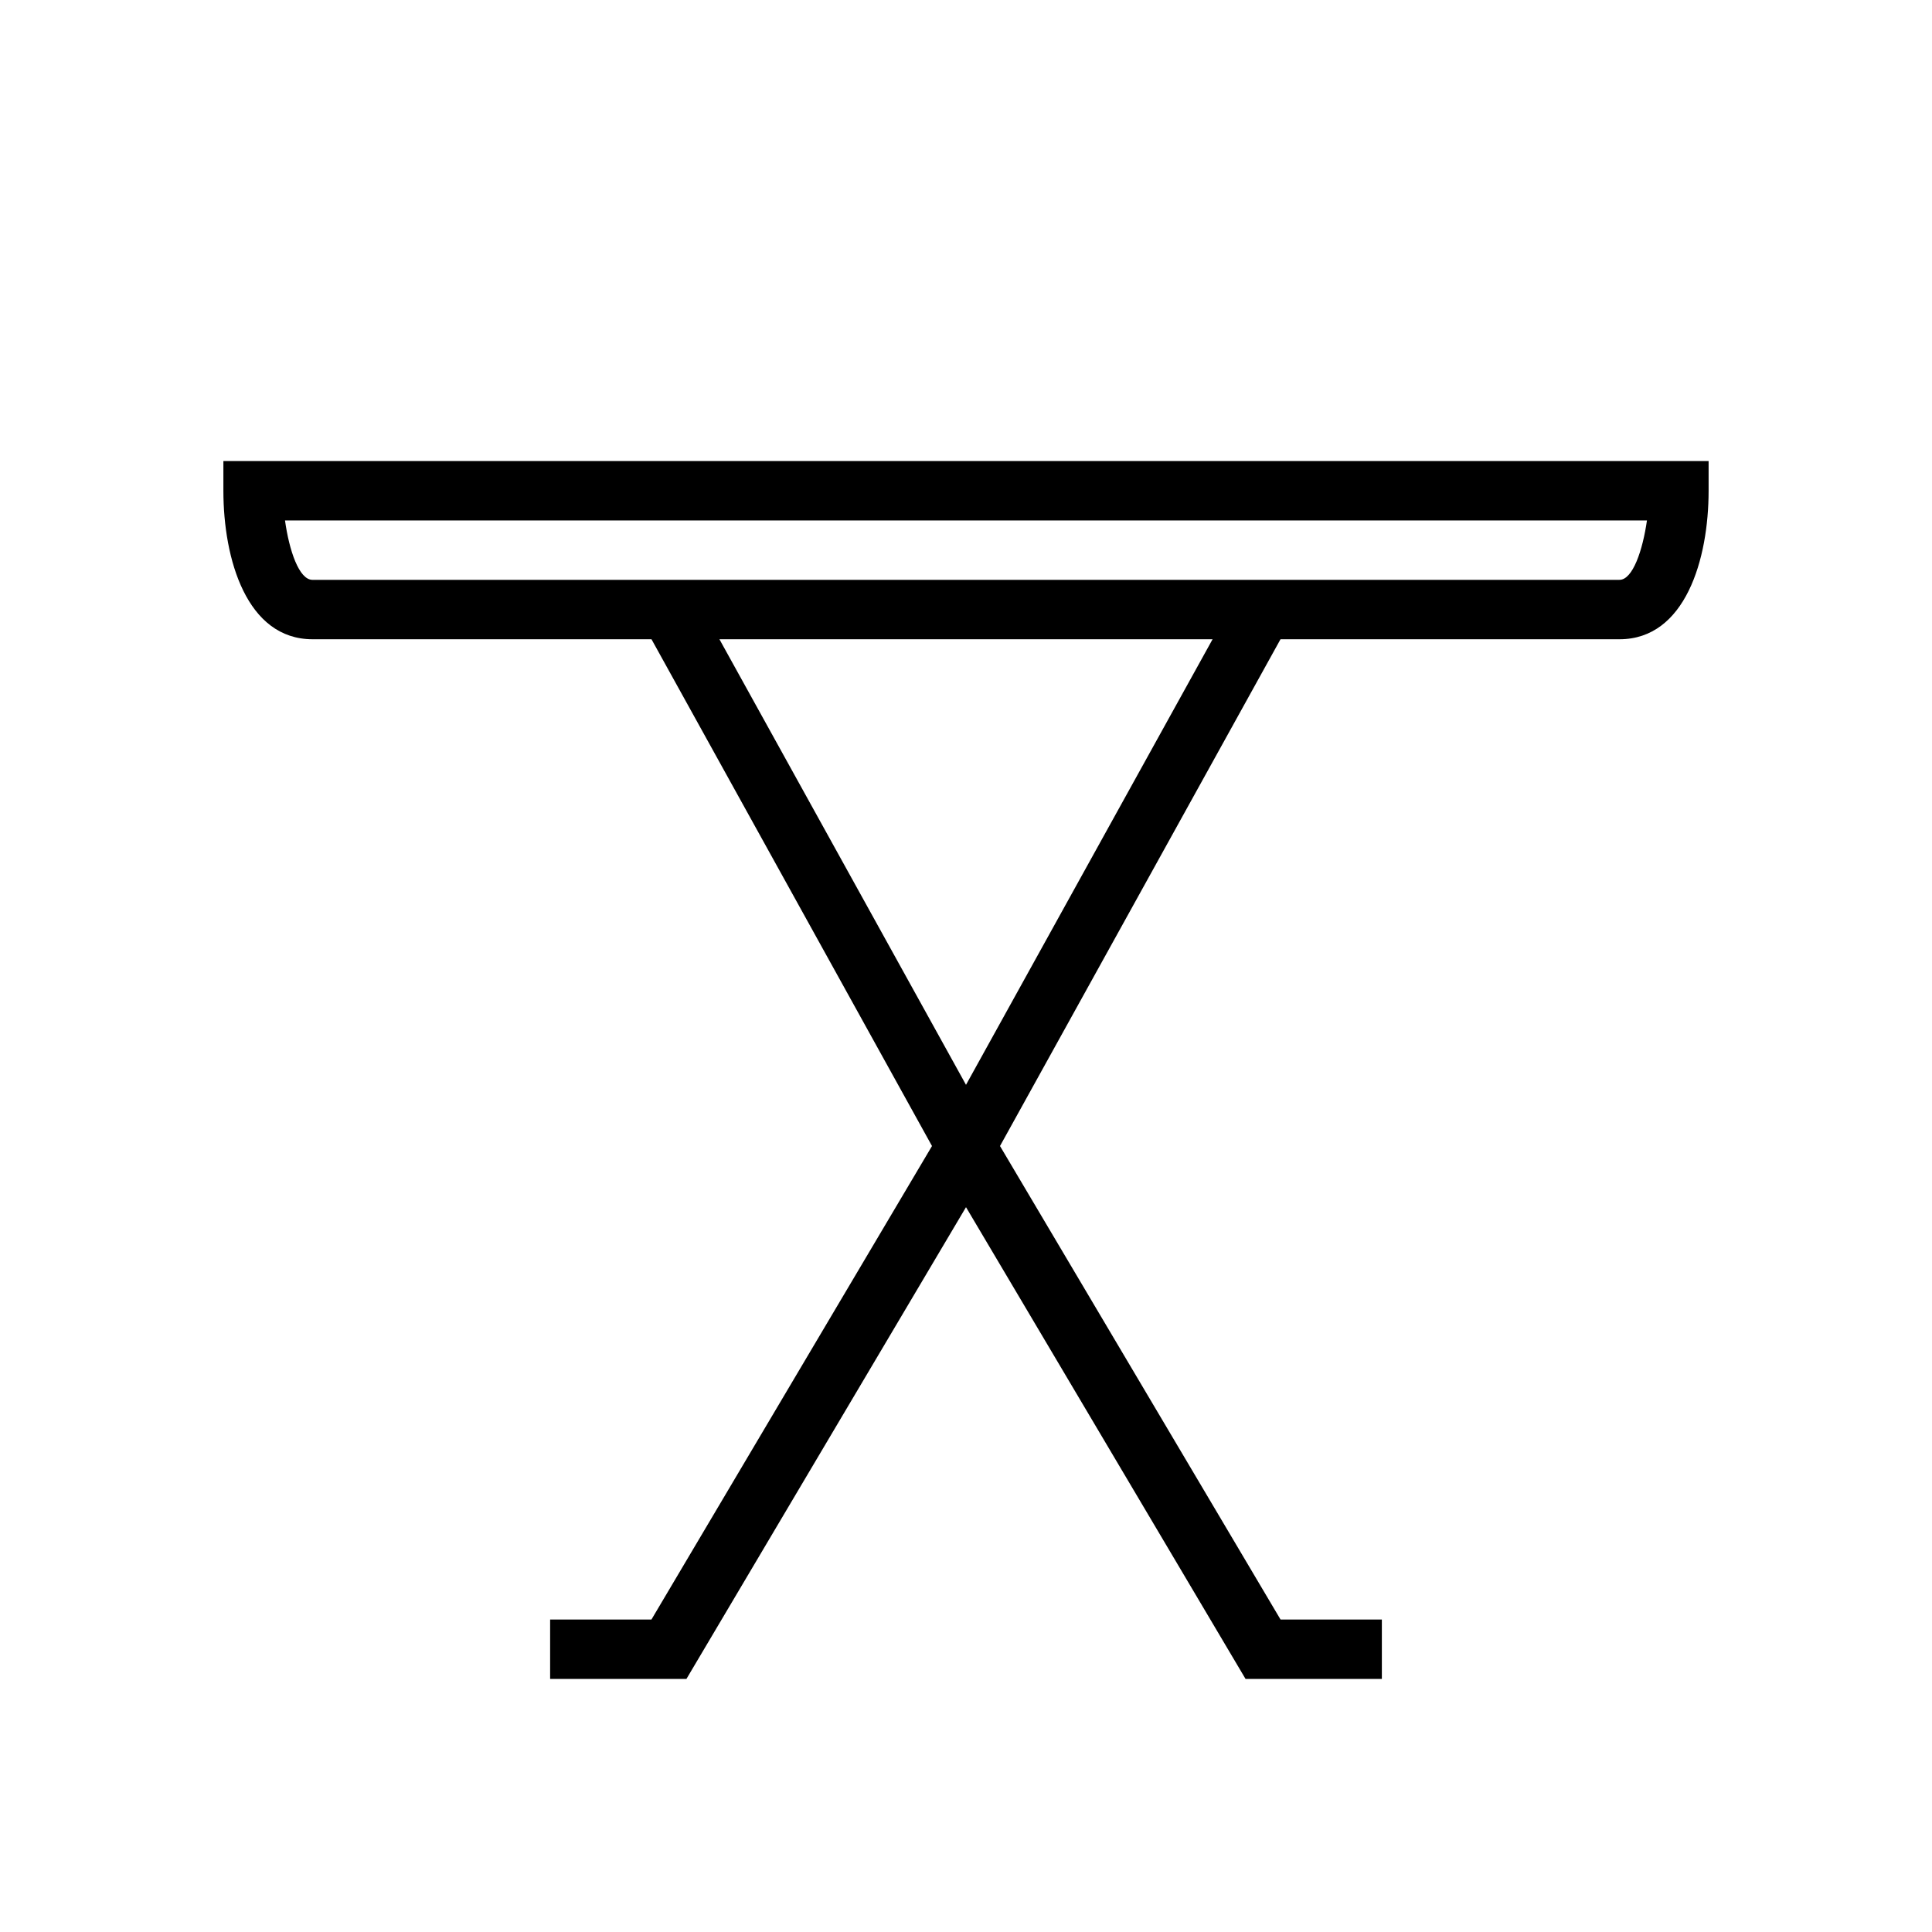 <?xml version="1.0" encoding="UTF-8"?>
<!-- Uploaded to: ICON Repo, www.iconrepo.com, Generator: ICON Repo Mixer Tools -->
<svg fill="#000000" width="800px" height="800px" version="1.1" viewBox="144 144 512 512" xmlns="http://www.w3.org/2000/svg">
 <path d="m203.2 274.05c0 18.16 6.188 39.359 23.617 39.359h89.836l74.336 134.3-74.348 125.48h-26.852v15.742h36.125l74.086-125.02 74.082 125.02h36.125v-15.742h-26.852l-74.344-125.48 74.336-134.3h89.836c17.43 0 23.617-21.199 23.617-39.359v-7.871h-393.6zm196.8 157.44-65.344-118.08h130.69zm180.46-149.57c-1.125 7.894-3.762 15.742-7.281 15.742l-346.37 0.004c-3.559 0-6.172-7.785-7.281-15.742z"/>
</svg>